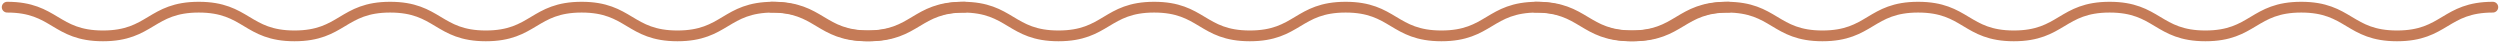 <?xml version="1.0" encoding="UTF-8"?> <svg xmlns="http://www.w3.org/2000/svg" width="697" height="12" viewBox="0 0 697 12" fill="none"><path d="M215 2C228.355 2 228.355 10 241.709 10C255.064 10 255.064 2 268.419 2C281.774 2 281.774 10 295.097 10C308.452 10 308.452 2 321.775 2C335.13 2 335.13 10 348.453 10C361.808 10 361.808 2 375.162 2C388.517 2 388.517 10 401.872 10C415.226 10 415.226 2 428.581 2C441.936 2 441.936 10 455.291 10C468.645 10 468.645 2 482 2" stroke="#C57B57" stroke-width="3" stroke-miterlimit="10" stroke-linecap="round"></path><path d="M428 2C441.355 2 441.355 10 454.709 10C468.064 10 468.064 2 481.419 2C494.774 2 494.774 10 508.097 10C521.452 10 521.452 2 534.775 2C548.13 2 548.13 10 561.453 10C574.808 10 574.808 2 588.162 2C601.517 2 601.517 10 614.872 10C628.226 10 628.226 2 641.581 2C654.936 2 654.936 10 668.291 10C681.645 10 681.645 2 695 2" stroke="#C57B57" stroke-width="3" stroke-miterlimit="10" stroke-linecap="round"></path><path d="M2 2C15.355 2 15.355 10 28.709 10C42.064 10 42.064 2 55.419 2C68.773 2 68.773 10 82.097 10C95.452 10 95.452 2 108.775 2C122.13 2 122.13 10 135.453 10C148.808 10 148.808 2 162.162 2C175.517 2 175.517 10 188.872 10C202.226 10 202.226 2 215.581 2C228.936 2 228.936 10 242.291 10C255.645 10 255.645 2 269 2" stroke="#C57B57" stroke-width="3" stroke-miterlimit="10" stroke-linecap="round"></path></svg> 